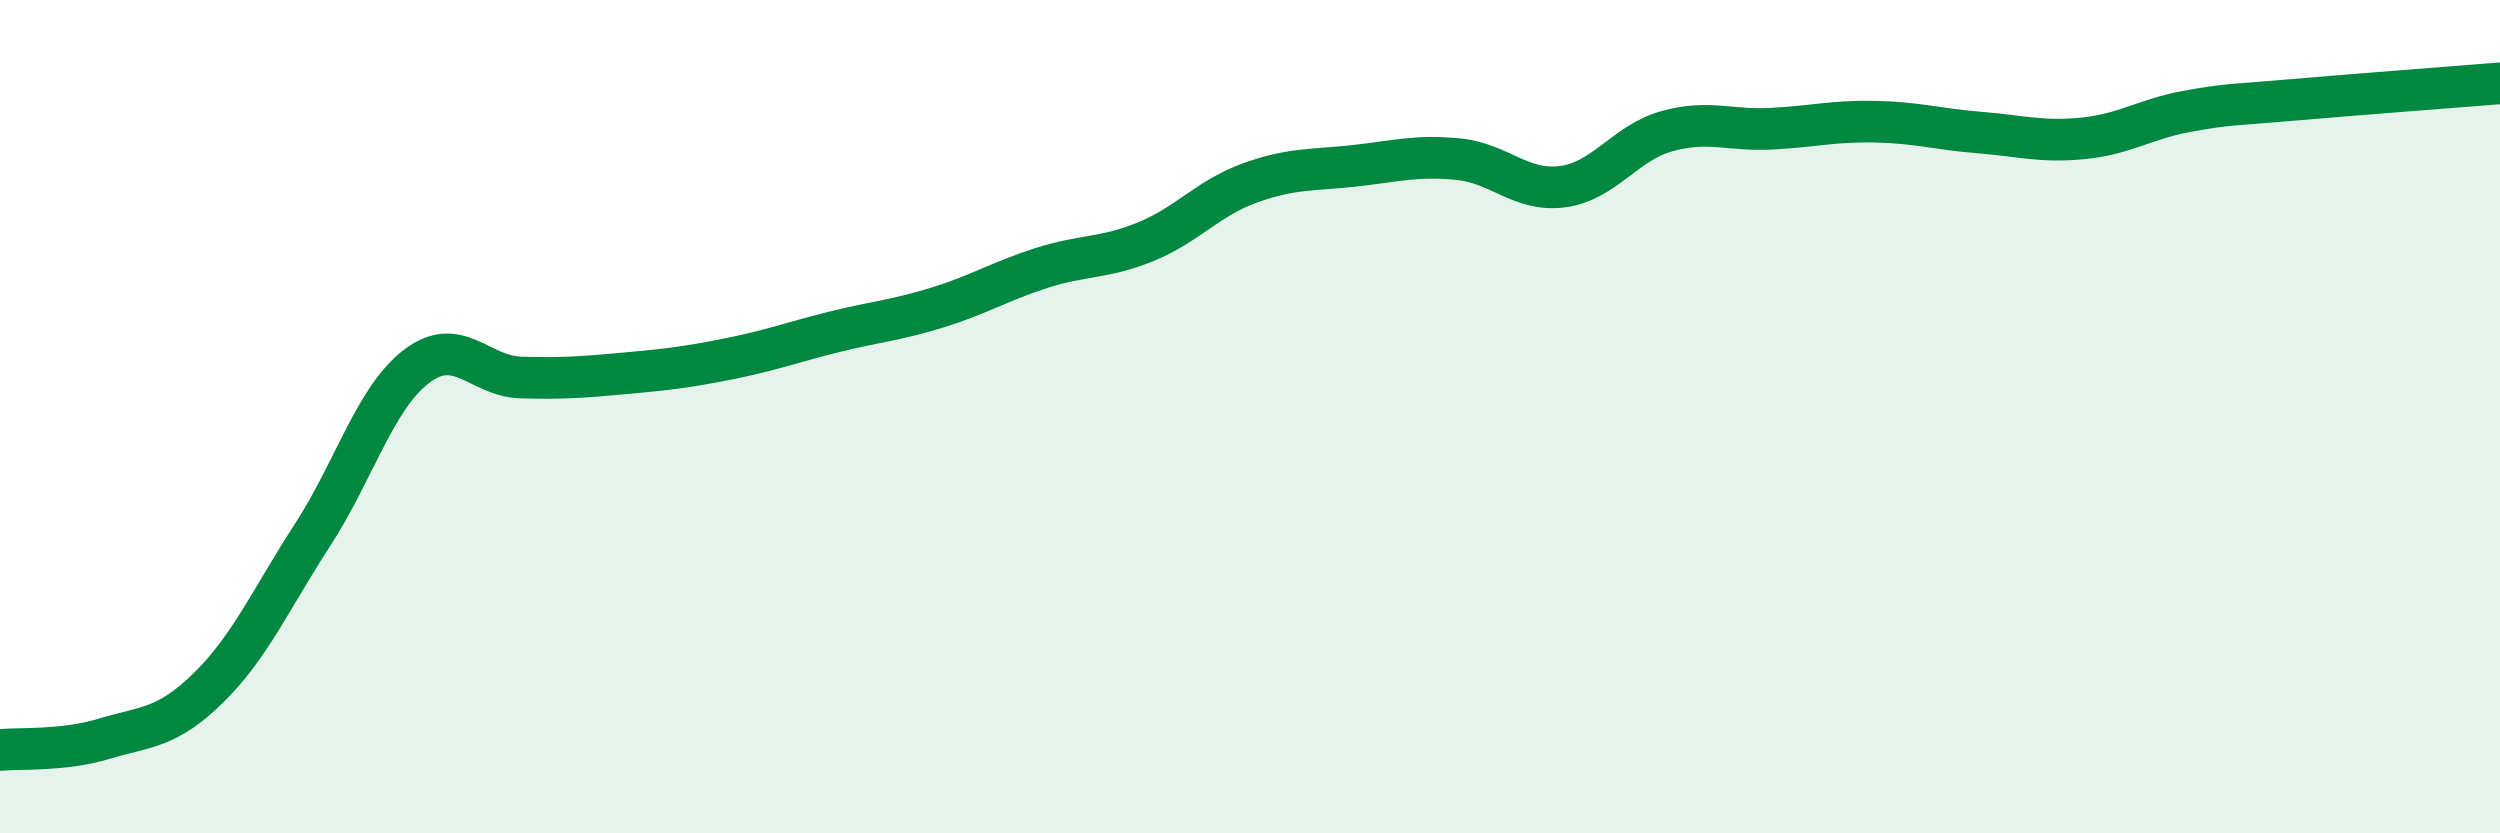 
    <svg width="60" height="20" viewBox="0 0 60 20" xmlns="http://www.w3.org/2000/svg">
      <path
        d="M 0,18 C 0.5,17.95 1.5,18.03 2.5,17.73 C 3.5,17.43 4,17.49 5,16.51 C 6,15.53 6.5,14.38 7.5,12.84 C 8.5,11.3 9,9.55 10,8.79 C 11,8.03 11.5,9.03 12.5,9.06 C 13.5,9.09 14,9.05 15,8.96 C 16,8.87 16.5,8.81 17.5,8.61 C 18.5,8.41 19,8.22 20,7.97 C 21,7.72 21.5,7.69 22.5,7.38 C 23.5,7.07 24,6.75 25,6.43 C 26,6.11 26.5,6.21 27.5,5.8 C 28.5,5.39 29,4.75 30,4.39 C 31,4.03 31.5,4.09 32.5,3.98 C 33.5,3.87 34,3.72 35,3.82 C 36,3.92 36.5,4.61 37.5,4.48 C 38.5,4.35 39,3.43 40,3.15 C 41,2.87 41.5,3.14 42.5,3.09 C 43.5,3.04 44,2.9 45,2.92 C 46,2.94 46.5,3.1 47.5,3.18 C 48.5,3.26 49,3.42 50,3.32 C 51,3.22 51.5,2.85 52.5,2.67 C 53.5,2.49 53.5,2.53 55,2.4 C 56.5,2.27 59,2.08 60,2L60 20L0 20Z"
        fill="#008740"
        opacity="0.1"
        stroke-linecap="round"
        stroke-linejoin="round"
      />
      <path
        d="M 0,18 C 0.5,17.95 1.5,18.03 2.5,17.73 C 3.5,17.43 4,17.49 5,16.51 C 6,15.53 6.5,14.38 7.5,12.84 C 8.5,11.3 9,9.55 10,8.79 C 11,8.03 11.5,9.03 12.5,9.06 C 13.5,9.09 14,9.05 15,8.96 C 16,8.87 16.5,8.81 17.5,8.61 C 18.5,8.41 19,8.22 20,7.97 C 21,7.72 21.5,7.69 22.5,7.38 C 23.5,7.07 24,6.75 25,6.43 C 26,6.11 26.5,6.21 27.5,5.8 C 28.5,5.39 29,4.75 30,4.39 C 31,4.03 31.5,4.09 32.5,3.98 C 33.5,3.87 34,3.72 35,3.82 C 36,3.92 36.5,4.61 37.5,4.48 C 38.5,4.35 39,3.43 40,3.15 C 41,2.87 41.5,3.14 42.5,3.09 C 43.5,3.04 44,2.9 45,2.92 C 46,2.94 46.5,3.1 47.5,3.18 C 48.5,3.26 49,3.42 50,3.32 C 51,3.22 51.5,2.85 52.5,2.67 C 53.5,2.49 53.5,2.53 55,2.4 C 56.5,2.27 59,2.08 60,2"
        stroke="#008740"
        stroke-width="1"
        fill="none"
        stroke-linecap="round"
        stroke-linejoin="round"
      />
    </svg>
  